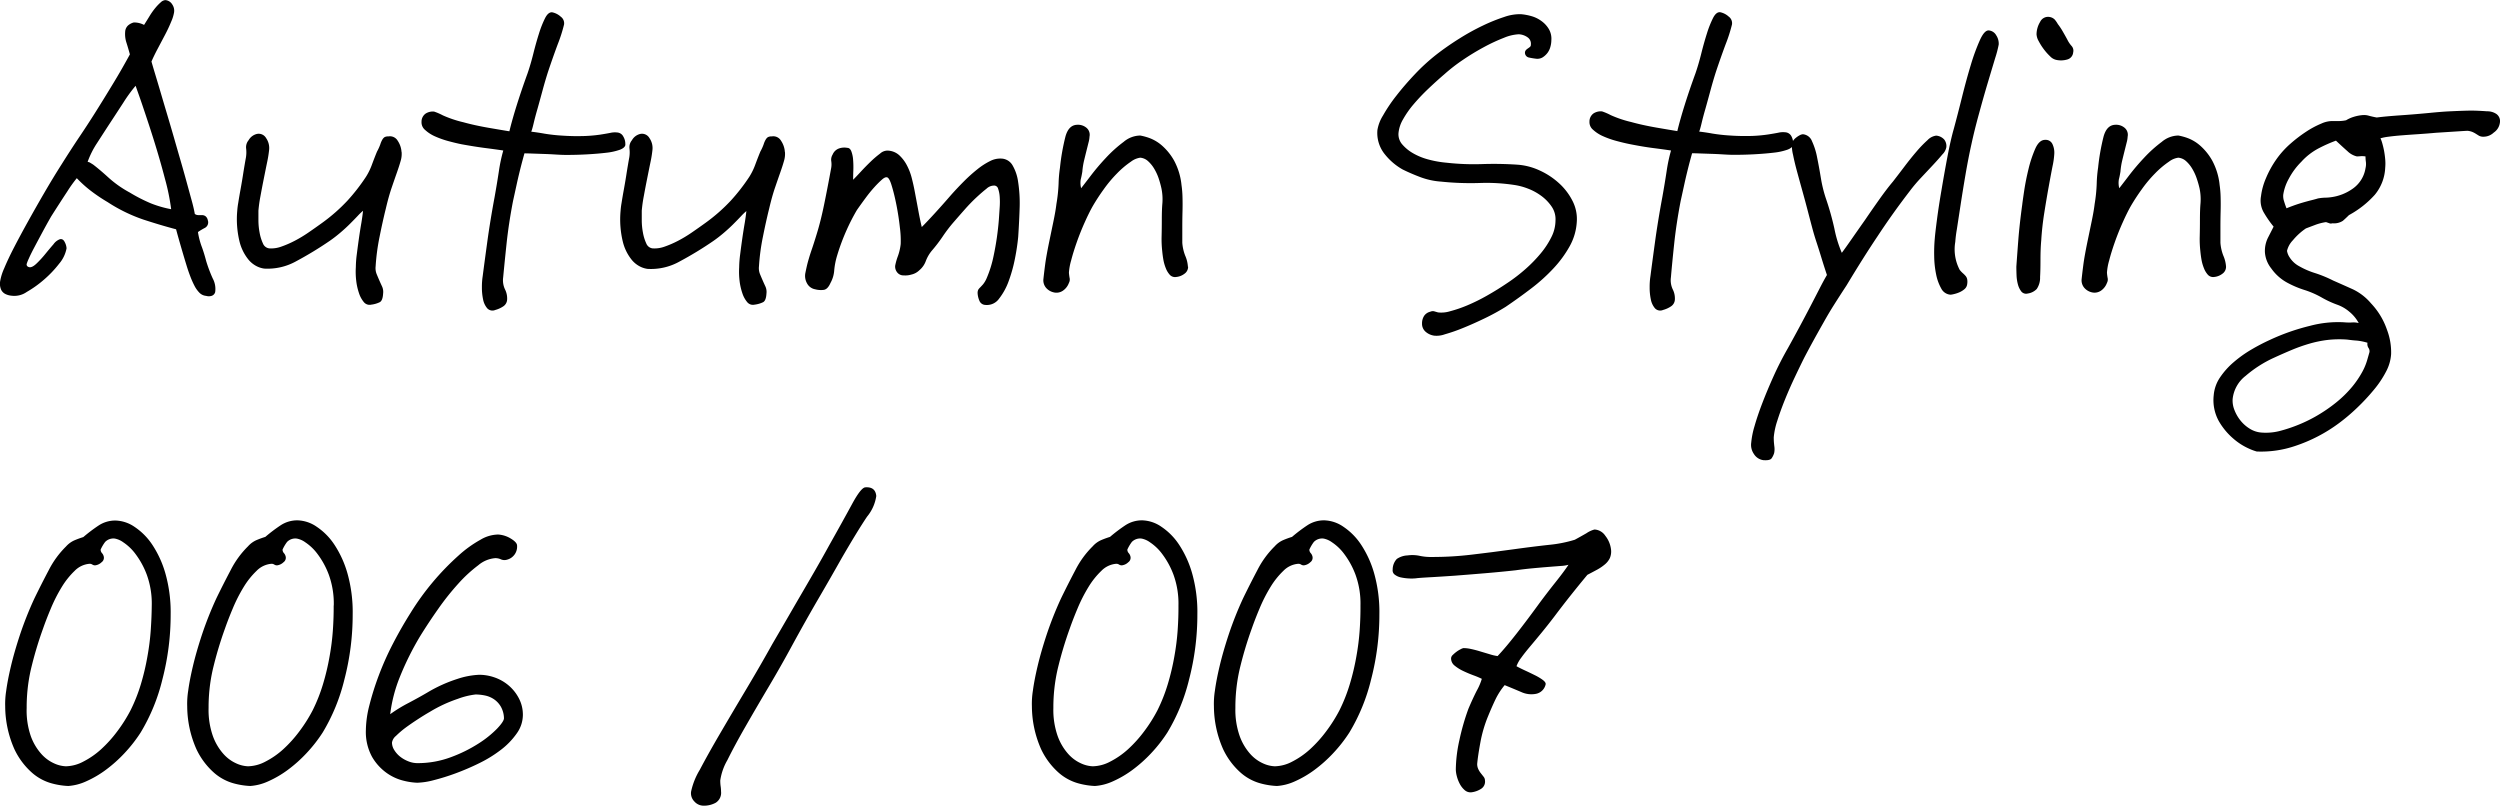 <svg xmlns="http://www.w3.org/2000/svg" width="101.529" height="32.72" viewBox="0 0 101.529 32.72">
  <path id="パス_344" data-name="パス 344" d="M8.688.1a.217.217,0,0,1-.136.152A.379.379,0,0,1,8.32.256.434.434,0,0,1,8.048.128a1.141,1.141,0,0,1-.2-.28A3.587,3.587,0,0,1,7.68-.528Q7.6-.736,7.536-.944q-.128-.416-.248-.832T7.1-2.448q-.608-.16-1.32-.392A6.46,6.46,0,0,1,4.32-3.552a6.819,6.819,0,0,1-.7-.472,4.951,4.951,0,0,1-.552-.5,5.255,5.255,0,0,0-.384.536q-.3.456-.656,1.016-.192.336-.368.664t-.32.6q-.144.272-.224.456a1.592,1.592,0,0,0-.08.2.1.1,0,0,0,.032.112.156.156,0,0,0,.08.032q.112.016.288-.152a4.182,4.182,0,0,0,.352-.384q.176-.216.336-.4a.549.549,0,0,1,.256-.2q.128-.032.2.12a.617.617,0,0,1,.072.248,1.335,1.335,0,0,1-.3.624,4.415,4.415,0,0,1-.616.648,4.416,4.416,0,0,1-.7.5A.876.876,0,0,1,.528.256,1.077,1.077,0,0,1,.352.24.678.678,0,0,1,.16.176.385.385,0,0,1,0,.016.605.605,0,0,1-.048-.32,2.136,2.136,0,0,1,.12-.864q.152-.368.4-.848t.568-1.056q.32-.576.664-1.168t.7-1.152q.352-.56.672-1.04.368-.544.7-1.072t.608-.984q.28-.456.48-.808t.312-.56q-.08-.288-.144-.488a1.118,1.118,0,0,1-.048-.424.374.374,0,0,1,.12-.264.569.569,0,0,1,.232-.12.879.879,0,0,1,.416.1q.112-.176.224-.36a2.724,2.724,0,0,1,.232-.328,1.89,1.89,0,0,1,.224-.232.3.3,0,0,1,.184-.088.361.361,0,0,1,.28.176.45.45,0,0,1,.072.336,1.6,1.6,0,0,1-.12.376q-.1.248-.248.528t-.3.568q-.152.288-.248.512.064.224.168.568t.224.752q.12.408.256.864t.264.9q.128.448.256.888t.24.848l.208.76q.1.352.144.608A.234.234,0,0,0,8-3.024h.152a.252.252,0,0,1,.136.04.265.265,0,0,1,.1.168.253.253,0,0,1-.12.312,2.416,2.416,0,0,0-.28.168,3.052,3.052,0,0,0,.144.568q.1.264.192.616a5.811,5.811,0,0,0,.264.7A.893.893,0,0,1,8.688.1ZM6.9-3.264A8.731,8.731,0,0,0,6.648-4.5q-.2-.768-.456-1.584-.1-.32-.208-.648t-.208-.624q-.1-.3-.184-.536t-.136-.384a6.124,6.124,0,0,0-.5.688q-.28.432-.648.992l-.424.656a3.535,3.535,0,0,0-.376.752.522.522,0,0,1,.08.024q.016.008.144.088.272.208.632.536a4.418,4.418,0,0,0,.856.6A6.509,6.509,0,0,0,6.08-3.5,4.461,4.461,0,0,0,6.9-3.264Zm9.36-2.32a.981.981,0,0,1-.04.36q-.056.2-.152.472t-.216.624q-.12.352-.232.832-.128.512-.256,1.152a8.662,8.662,0,0,0-.16,1.2.655.655,0,0,0,.04.312q.056.136.112.264t.112.248a.528.528,0,0,1,.04.28q-.016.288-.136.352a1.075,1.075,0,0,1-.344.1.3.3,0,0,1-.3-.1,1.087,1.087,0,0,1-.2-.368,2.4,2.4,0,0,1-.112-.5A3.093,3.093,0,0,1,14.4-.912a4.413,4.413,0,0,1,.04-.528q.04-.32.088-.656t.1-.632q.048-.3.064-.472a2.335,2.335,0,0,0-.216.208q-.136.144-.312.32t-.392.36q-.216.184-.424.328a14.468,14.468,0,0,1-1.368.832,2.378,2.378,0,0,1-1.3.3.952.952,0,0,1-.256-.072,1.051,1.051,0,0,1-.4-.312,1.882,1.882,0,0,1-.344-.7A3.844,3.844,0,0,1,9.584-3.2a2.977,2.977,0,0,1,.04-.32q.04-.256.1-.584t.112-.672q.056-.344.1-.584a1.293,1.293,0,0,0,.008-.376.443.443,0,0,1,.1-.328.529.529,0,0,1,.336-.256.347.347,0,0,1,.376.168.71.71,0,0,1,.12.5,4.724,4.724,0,0,1-.08.488q-.064.312-.136.672t-.136.712a5.578,5.578,0,0,0-.08.576v.392a2.731,2.731,0,0,0,.048.5,1.784,1.784,0,0,0,.136.44.316.316,0,0,0,.264.2,1.21,1.21,0,0,0,.48-.072,4.074,4.074,0,0,0,.536-.232,5.184,5.184,0,0,0,.56-.336q.28-.192.568-.4a7.009,7.009,0,0,0,1.024-.9,7.715,7.715,0,0,0,.752-.968,2.552,2.552,0,0,0,.248-.512q.12-.32.2-.512a1.907,1.907,0,0,0,.136-.3.89.89,0,0,1,.08-.184.31.31,0,0,1,.088-.1.3.3,0,0,1,.16-.032.362.362,0,0,1,.376.176A.918.918,0,0,1,16.256-5.584Zm9.088-.3q-.016.128-.232.208a2.456,2.456,0,0,1-.552.12q-.336.04-.76.064t-.856.024q-.176,0-.424-.016t-.5-.024l-.464-.016q-.216-.008-.312-.008-.032.112-.088.32t-.12.472q-.064.264-.128.56t-.128.584q-.176.912-.264,1.744T20.384-.5a.869.869,0,0,0,.072.488.823.823,0,0,1,.088.424.349.349,0,0,1-.16.272,1.089,1.089,0,0,1-.32.144A.289.289,0,0,1,19.736.76.78.78,0,0,1,19.568.4a2.33,2.33,0,0,1-.048-.488,2.815,2.815,0,0,1,.032-.456q.064-.5.184-1.376t.3-1.84q.1-.56.176-1.064a6.5,6.5,0,0,1,.176-.824q-.32-.048-.728-.1T18.7-5.9q-.24-.048-.536-.128a3.608,3.608,0,0,1-.544-.192,1.457,1.457,0,0,1-.408-.264.4.4,0,0,1-.144-.328.4.4,0,0,1,.168-.336.542.542,0,0,1,.344-.08,2.382,2.382,0,0,1,.352.152,4.553,4.553,0,0,0,.832.28q.464.128,1.016.224t.856.144q.112-.464.3-1.064t.432-1.272q.128-.368.24-.816t.232-.824a4.1,4.1,0,0,1,.248-.624q.128-.248.288-.232a.733.733,0,0,1,.344.176.331.331,0,0,1,.136.32,6.153,6.153,0,0,1-.256.8q-.208.56-.4,1.136-.112.352-.216.736t-.2.728q-.1.344-.16.6t-.1.352q.272.032.536.08a6.981,6.981,0,0,0,.728.08,8.964,8.964,0,0,0,.9.016,5.789,5.789,0,0,0,.632-.056q.256-.04.416-.072a.822.822,0,0,1,.272-.016.3.3,0,0,1,.256.168A.577.577,0,0,1,25.344-5.888Zm6.48.3a.981.981,0,0,1-.04.36q-.056.2-.152.472t-.216.624q-.12.352-.232.832-.128.512-.256,1.152a8.662,8.662,0,0,0-.16,1.2.655.655,0,0,0,.04.312q.056.136.112.264t.112.248a.528.528,0,0,1,.04.28q-.016.288-.136.352a1.075,1.075,0,0,1-.344.1.3.3,0,0,1-.3-.1,1.087,1.087,0,0,1-.2-.368,2.4,2.4,0,0,1-.112-.5,3.093,3.093,0,0,1-.016-.544,4.413,4.413,0,0,1,.04-.528q.04-.32.088-.656t.1-.632q.048-.3.064-.472a2.335,2.335,0,0,0-.216.208q-.136.144-.312.32t-.392.36q-.216.184-.424.328a14.468,14.468,0,0,1-1.368.832,2.378,2.378,0,0,1-1.3.3.952.952,0,0,1-.256-.072,1.051,1.051,0,0,1-.4-.312,1.882,1.882,0,0,1-.344-.7A3.844,3.844,0,0,1,25.152-3.2a2.977,2.977,0,0,1,.04-.32q.04-.256.1-.584t.112-.672q.056-.344.1-.584a1.293,1.293,0,0,0,.008-.376.443.443,0,0,1,.1-.328.529.529,0,0,1,.336-.256.347.347,0,0,1,.376.168.71.71,0,0,1,.12.5,4.725,4.725,0,0,1-.08.488q-.064.312-.136.672t-.136.712a5.579,5.579,0,0,0-.08.576v.392a2.731,2.731,0,0,0,.048.5,1.784,1.784,0,0,0,.136.44.316.316,0,0,0,.264.2,1.21,1.21,0,0,0,.48-.072,4.074,4.074,0,0,0,.536-.232,5.184,5.184,0,0,0,.56-.336q.28-.192.568-.4a7.01,7.01,0,0,0,1.024-.9,7.715,7.715,0,0,0,.752-.968,2.552,2.552,0,0,0,.248-.512q.12-.32.2-.512a1.907,1.907,0,0,0,.136-.3.89.89,0,0,1,.08-.184.31.31,0,0,1,.088-.1.3.3,0,0,1,.16-.032.362.362,0,0,1,.376.176A.918.918,0,0,1,31.824-5.584ZM41.3-2.144a8.517,8.517,0,0,1-.128.864,5.894,5.894,0,0,1-.256.928,2.553,2.553,0,0,1-.392.72.605.605,0,0,1-.552.256.27.27,0,0,1-.24-.152.925.925,0,0,1-.08-.312.327.327,0,0,1,.024-.152.476.476,0,0,1,.072-.088q.048-.048.12-.128a1.035,1.035,0,0,0,.152-.256,4.623,4.623,0,0,0,.28-.9,11.333,11.333,0,0,0,.216-1.5l.032-.48a2.91,2.91,0,0,0,0-.432,1.209,1.209,0,0,0-.064-.32.167.167,0,0,0-.16-.128.453.453,0,0,0-.312.128q-.184.144-.416.36t-.472.488q-.24.272-.448.512a5.967,5.967,0,0,0-.44.576,5.967,5.967,0,0,1-.44.576,1.475,1.475,0,0,0-.248.424.876.876,0,0,1-.264.376.675.675,0,0,1-.328.176.823.823,0,0,1-.3.032A.32.32,0,0,1,36.384-.7a.373.373,0,0,1-.08-.272,2.358,2.358,0,0,1,.112-.392,2.117,2.117,0,0,0,.112-.488,4,4,0,0,0-.032-.656q-.048-.448-.136-.9T36.168-4.2q-.1-.344-.2-.36-.08-.016-.208.1a3.84,3.84,0,0,0-.3.3,5.529,5.529,0,0,0-.352.432q-.184.248-.36.5a8.173,8.173,0,0,0-.408.792,8.468,8.468,0,0,0-.392,1.048,2.984,2.984,0,0,0-.12.608,1.223,1.223,0,0,1-.152.512q-.112.256-.272.28a.9.9,0,0,1-.352-.024.465.465,0,0,1-.328-.24.621.621,0,0,1-.072-.4q.032-.16.064-.3t.08-.3q.048-.168.128-.4t.192-.6q.16-.512.3-1.192T33.7-4.912a.846.846,0,0,0,.008-.3.4.4,0,0,1,.056-.272.441.441,0,0,1,.24-.24.646.646,0,0,1,.352-.032q.112,0,.168.144a1.24,1.24,0,0,1,.072.352,3.725,3.725,0,0,1,.008.424q-.008.216-.008.376.128-.128.32-.336t.392-.4a3.957,3.957,0,0,1,.384-.328.447.447,0,0,1,.3-.12.737.737,0,0,1,.472.184,1.505,1.505,0,0,1,.312.408,2.337,2.337,0,0,1,.2.52q.072.28.12.536.064.336.144.768t.144.688q.224-.224.552-.584t.632-.712q.256-.288.528-.56a6.407,6.407,0,0,1,.544-.488,2.834,2.834,0,0,1,.52-.336.9.9,0,0,1,.456-.1.544.544,0,0,1,.448.264,1.808,1.808,0,0,1,.232.68,5.658,5.658,0,0,1,.064,1Q41.344-2.816,41.3-2.144Zm6.9,1.216a.343.343,0,0,1-.152.288.644.644,0,0,1-.328.128A.289.289,0,0,1,47.456-.6a.85.85,0,0,1-.16-.264,1.715,1.715,0,0,1-.1-.344q-.032-.184-.048-.36a4.492,4.492,0,0,1-.024-.608q.008-.32.008-.656,0-.416.024-.68a2.179,2.179,0,0,0-.04-.6A4.067,4.067,0,0,0,47-4.528a2.026,2.026,0,0,0-.184-.392,1.308,1.308,0,0,0-.248-.3.534.534,0,0,0-.312-.136.809.809,0,0,0-.376.16,3.619,3.619,0,0,0-.568.48,5.141,5.141,0,0,0-.536.64,8.168,8.168,0,0,0-.456.7q-.144.256-.32.648t-.32.8q-.144.408-.232.752a2.3,2.3,0,0,0-.088.488,1.878,1.878,0,0,0,.032.24.293.293,0,0,1-.032.176.654.654,0,0,1-.248.32.463.463,0,0,1-.376.064.576.576,0,0,1-.312-.192.472.472,0,0,1-.1-.352q.032-.3.072-.6t.152-.856l.184-.888q.088-.424.12-.7a6.324,6.324,0,0,0,.088-.824,5.222,5.222,0,0,1,.056-.648,8.728,8.728,0,0,1,.224-1.272q.128-.456.464-.472a.534.534,0,0,1,.376.112.368.368,0,0,1,.136.368,1.094,1.094,0,0,1-.04.24l-.088.352q-.048.192-.1.408a3.022,3.022,0,0,0-.064.424q-.032.192-.064.312a.855.855,0,0,0,.016.36q.112-.144.384-.5a9.184,9.184,0,0,1,.624-.736A5.337,5.337,0,0,1,45.584-6a1.068,1.068,0,0,1,.672-.256,2.328,2.328,0,0,1,.368.1,1.642,1.642,0,0,1,.52.312,2.321,2.321,0,0,1,.488.608,2.655,2.655,0,0,1,.3.992,4.006,4.006,0,0,1,.04.488q.008.28,0,.592t-.008.632V-1.9a1.79,1.79,0,0,0,.12.528A1.317,1.317,0,0,1,48.192-.928ZM63.984-2.736a2.3,2.3,0,0,1-.288.976,4.543,4.543,0,0,1-.648.888,7.127,7.127,0,0,1-.9.816q-.512.392-1.056.76a8.907,8.907,0,0,1-.848.464q-.464.224-.88.392a6.864,6.864,0,0,1-.736.256.975.975,0,0,1-.432.056.67.67,0,0,1-.352-.16.428.428,0,0,1-.144-.336.562.562,0,0,1,.08-.3A.415.415,0,0,1,58.032.9.268.268,0,0,1,58.184.88l.168.048A1.21,1.21,0,0,0,58.84.88a5.181,5.181,0,0,0,.7-.24,7.528,7.528,0,0,0,.808-.4q.424-.24.824-.512a6.764,6.764,0,0,0,.728-.56,5.707,5.707,0,0,0,.616-.632,3.378,3.378,0,0,0,.44-.672A1.511,1.511,0,0,0,63.12-2.8a.909.909,0,0,0-.16-.576,1.782,1.782,0,0,0-.432-.44,2.272,2.272,0,0,0-.536-.288A2.552,2.552,0,0,0,61.5-4.24a7.53,7.53,0,0,0-1.464-.088,11.639,11.639,0,0,1-1.56-.056,2.969,2.969,0,0,1-.848-.184q-.4-.152-.72-.312a2.468,2.468,0,0,1-.72-.616,1.371,1.371,0,0,1-.3-.984,1.6,1.6,0,0,1,.224-.584,6.32,6.32,0,0,1,.544-.808q.336-.432.752-.872a7.95,7.95,0,0,1,.864-.792q.432-.336.928-.648a9.367,9.367,0,0,1,.968-.536,7.11,7.11,0,0,1,.872-.352,1.91,1.91,0,0,1,.672-.112,2.183,2.183,0,0,1,.432.08,1.265,1.265,0,0,1,.408.2,1.084,1.084,0,0,1,.3.328.774.774,0,0,1,.1.448,1.018,1.018,0,0,1-.04.272.716.716,0,0,1-.12.248.756.756,0,0,1-.192.176.413.413,0,0,1-.272.056,2.7,2.7,0,0,1-.288-.048.2.2,0,0,1-.16-.192.161.161,0,0,1,.032-.1.35.35,0,0,1,.08-.072q.048-.032.088-.064a.116.116,0,0,0,.04-.1.31.31,0,0,0-.128-.288.662.662,0,0,0-.368-.128,1.8,1.8,0,0,0-.6.144,7.061,7.061,0,0,0-.808.376,9.647,9.647,0,0,0-.856.52,6.948,6.948,0,0,0-.744.576q-.336.288-.664.6a7.967,7.967,0,0,0-.592.624,3.827,3.827,0,0,0-.432.616,1.35,1.35,0,0,0-.184.56.625.625,0,0,0,.152.456,1.677,1.677,0,0,0,.44.36,2.524,2.524,0,0,0,.632.256,4.249,4.249,0,0,0,.728.128,10,10,0,0,0,1.44.056q.72-.024,1.44.024a2.573,2.573,0,0,1,.912.24,3.021,3.021,0,0,1,.792.528,2.479,2.479,0,0,1,.544.728A1.609,1.609,0,0,1,63.984-2.736Zm8.784-3.152q-.016.128-.232.208a2.456,2.456,0,0,1-.552.12q-.336.04-.76.064t-.856.024q-.176,0-.424-.016t-.5-.024l-.464-.016q-.216-.008-.312-.008-.032.112-.088.32t-.12.472q-.064.264-.128.56t-.128.584q-.176.912-.264,1.744T67.808-.5a.869.869,0,0,0,.072.488.823.823,0,0,1,.088.424.349.349,0,0,1-.16.272,1.089,1.089,0,0,1-.32.144A.289.289,0,0,1,67.16.76.78.78,0,0,1,66.992.4a2.329,2.329,0,0,1-.048-.488,2.814,2.814,0,0,1,.032-.456q.064-.5.184-1.376t.3-1.84q.1-.56.176-1.064a6.5,6.5,0,0,1,.176-.824q-.32-.048-.728-.1t-.952-.16q-.24-.048-.536-.128a3.608,3.608,0,0,1-.544-.192,1.457,1.457,0,0,1-.408-.264.4.4,0,0,1-.144-.328.4.4,0,0,1,.168-.336.542.542,0,0,1,.344-.08,2.382,2.382,0,0,1,.352.152,4.553,4.553,0,0,0,.832.28q.464.128,1.016.224t.856.144q.112-.464.3-1.064T68.8-8.768q.128-.368.24-.816t.232-.824a4.1,4.1,0,0,1,.248-.624q.128-.248.288-.232a.733.733,0,0,1,.344.176.331.331,0,0,1,.136.32,6.153,6.153,0,0,1-.256.8q-.208.56-.4,1.136-.112.352-.216.736t-.2.728q-.1.344-.16.6t-.1.352q.272.032.536.08a6.981,6.981,0,0,0,.728.08,8.964,8.964,0,0,0,.9.016A5.789,5.789,0,0,0,71.76-6.3q.256-.04.416-.072a.822.822,0,0,1,.272-.016.3.3,0,0,1,.256.168A.577.577,0,0,1,72.768-5.888Zm6.224.112a.56.56,0,0,1-.16.288q-.16.192-.384.432l-.48.512a6.231,6.231,0,0,0-.448.528q-.384.5-.7.944t-.616.9q-.3.448-.608.936T74.944-.176q-.272.416-.5.776t-.424.712q-.2.352-.392.7t-.4.744q-.176.352-.392.808t-.4.912q-.184.456-.312.864A2.95,2.95,0,0,0,71.984,6q0,.128.008.216t.016.152A.8.8,0,0,1,72,6.64a.738.738,0,0,1-.1.208q-.064.1-.336.08a.531.531,0,0,1-.384-.248.646.646,0,0,1-.112-.456,3.43,3.43,0,0,1,.136-.68q.12-.424.32-.944t.456-1.088q.256-.568.576-1.128.24-.432.472-.864t.44-.832q.208-.4.376-.728t.3-.552q-.128-.384-.224-.7T73.728-1.9q-.1-.3-.184-.616t-.184-.7q-.1-.384-.216-.8T72.928-4.8q-.1-.368-.16-.672a1.576,1.576,0,0,1-.048-.448.233.233,0,0,1,.048-.12.544.544,0,0,1,.12-.128.91.91,0,0,1,.152-.1.31.31,0,0,1,.128-.04.435.435,0,0,1,.368.28,2.8,2.8,0,0,1,.208.656q.08.392.152.832a5.32,5.32,0,0,0,.2.824,11.2,11.2,0,0,1,.352,1.248,4.827,4.827,0,0,0,.3.976q.144-.192.4-.56T75.7-2.84q.288-.424.584-.84t.536-.7q.224-.288.472-.616t.488-.608a4.746,4.746,0,0,1,.448-.464.59.59,0,0,1,.352-.184.493.493,0,0,1,.328.16A.431.431,0,0,1,78.992-5.776ZM81.12-9.952a4.473,4.473,0,0,1-.144.552q-.128.424-.3,1t-.352,1.24q-.184.664-.312,1.256-.128.576-.24,1.232t-.2,1.232q-.088.576-.152.992a5.038,5.038,0,0,0-.064.512A1.786,1.786,0,0,0,79.536-.8a1.059,1.059,0,0,0,.128.136,1.11,1.11,0,0,1,.112.112.293.293,0,0,1,.064.136.576.576,0,0,1,0,.192.311.311,0,0,1-.112.208.841.841,0,0,1-.208.128A1.282,1.282,0,0,1,79.3.184a.8.8,0,0,1-.136.024.456.456,0,0,1-.376-.248,1.913,1.913,0,0,1-.208-.568,3.888,3.888,0,0,1-.08-.736,6.44,6.44,0,0,1,.024-.736q.016-.208.088-.76T78.8-4.064q.112-.672.24-1.344t.256-1.12q.16-.592.336-1.3t.36-1.312a8.165,8.165,0,0,1,.368-1q.184-.4.36-.384a.382.382,0,0,1,.3.2A.613.613,0,0,1,81.12-9.952Zm3.024.32a.325.325,0,0,1-.24.288.9.9,0,0,1-.448.016.487.487,0,0,1-.248-.144,2.239,2.239,0,0,1-.256-.288,2.412,2.412,0,0,1-.208-.328.638.638,0,0,1-.088-.28.993.993,0,0,1,.144-.5.357.357,0,0,1,.4-.2.369.369,0,0,1,.192.1,1.1,1.1,0,0,1,.128.184,2.621,2.621,0,0,1,.2.3q.088.152.184.328a1.136,1.136,0,0,0,.176.264A.285.285,0,0,1,84.144-9.632ZM83.376-5.5a3.211,3.211,0,0,1-.072.5q-.072.368-.16.856T82.968-3.1q-.088.56-.12,1.088-.032.352-.032.8t-.016.7a.807.807,0,0,1-.136.488A.627.627,0,0,1,82.3.16.252.252,0,0,1,82.04.08.8.8,0,0,1,81.9-.208a1.681,1.681,0,0,1-.056-.376q-.008-.2-.008-.344.032-.464.08-1.088t.16-1.44q.016-.144.08-.568t.176-.88a4.874,4.874,0,0,1,.272-.816q.16-.36.4-.36a.3.3,0,0,1,.3.176A.813.813,0,0,1,83.376-5.5ZM90.352-.928A.343.343,0,0,1,90.2-.64a.644.644,0,0,1-.328.128A.289.289,0,0,1,89.616-.6a.85.85,0,0,1-.16-.264,1.716,1.716,0,0,1-.1-.344q-.032-.184-.048-.36a4.492,4.492,0,0,1-.024-.608q.008-.32.008-.656,0-.416.024-.68a2.179,2.179,0,0,0-.04-.6,4.069,4.069,0,0,0-.12-.416,2.026,2.026,0,0,0-.184-.392,1.308,1.308,0,0,0-.248-.3.534.534,0,0,0-.312-.136.809.809,0,0,0-.376.16,3.619,3.619,0,0,0-.568.48,5.142,5.142,0,0,0-.536.64,8.166,8.166,0,0,0-.456.7q-.144.256-.32.648t-.32.8q-.144.408-.232.752a2.3,2.3,0,0,0-.088.488,1.878,1.878,0,0,0,.032.24.293.293,0,0,1-.032.176.654.654,0,0,1-.248.32A.463.463,0,0,1,84.9.112a.576.576,0,0,1-.312-.192.472.472,0,0,1-.1-.352q.032-.3.072-.6t.152-.856l.184-.888q.088-.424.12-.7A6.323,6.323,0,0,0,85.1-4.3a5.223,5.223,0,0,1,.056-.648,8.728,8.728,0,0,1,.224-1.272q.128-.456.464-.472a.534.534,0,0,1,.376.112.368.368,0,0,1,.136.368,1.094,1.094,0,0,1-.04.24l-.088.352q-.048.192-.1.408a3.022,3.022,0,0,0-.064.424q-.032.192-.064.312a.855.855,0,0,0,.016.36q.112-.144.384-.5a9.184,9.184,0,0,1,.624-.736A5.338,5.338,0,0,1,87.744-6a1.068,1.068,0,0,1,.672-.256,2.328,2.328,0,0,1,.368.1,1.642,1.642,0,0,1,.52.312,2.321,2.321,0,0,1,.488.608,2.655,2.655,0,0,1,.3.992,4,4,0,0,1,.04.488q.008.28,0,.592t-.008.632V-1.9a1.79,1.79,0,0,0,.12.528A1.317,1.317,0,0,1,90.352-.928Zm11.12-5.84a.57.57,0,0,1-.248.392.6.6,0,0,1-.408.168.368.368,0,0,1-.192-.04l-.128-.08a1.1,1.1,0,0,0-.136-.072.731.731,0,0,0-.2-.048q-.032,0-.408.024l-.872.056q-.352.032-.712.056t-.672.048q-.312.024-.544.056a2.062,2.062,0,0,0-.328.064,1.305,1.305,0,0,1,.072.2q.04.136.072.3a3.5,3.5,0,0,1,.048.352,1.851,1.851,0,0,1,0,.344,1.845,1.845,0,0,1-.424,1.1,3.922,3.922,0,0,1-1.048.824q-.128.128-.248.232a.657.657,0,0,1-.424.1.223.223,0,0,1-.1.008q-.016-.008-.16-.056a2.138,2.138,0,0,0-.456.12l-.36.136a2.529,2.529,0,0,0-.528.48.937.937,0,0,0-.24.432.675.675,0,0,0,.112.272,1.038,1.038,0,0,0,.384.352,3.2,3.2,0,0,0,.648.28,5.077,5.077,0,0,1,.728.3q.4.176.792.352A2.214,2.214,0,0,1,96.24.56a2.937,2.937,0,0,1,.648,1.072,2.565,2.565,0,0,1,.168.992,1.758,1.758,0,0,1-.208.712,4.1,4.1,0,0,1-.5.744,8.409,8.409,0,0,1-.672.72,7.63,7.63,0,0,1-.736.624,6.3,6.3,0,0,1-1.784.928,4.288,4.288,0,0,1-1.56.224,2.161,2.161,0,0,1-.32-.12,2.52,2.52,0,0,1-.624-.4,2.718,2.718,0,0,1-.592-.712,1.763,1.763,0,0,1-.208-1.056,1.507,1.507,0,0,1,.256-.72,3.058,3.058,0,0,1,.56-.624,4.89,4.89,0,0,1,.72-.512,8.212,8.212,0,0,1,.736-.384,8.738,8.738,0,0,1,1.64-.576,4.431,4.431,0,0,1,1.368-.144,2.393,2.393,0,0,0,.336.008.846.846,0,0,1,.272.024A1.516,1.516,0,0,0,95.36.9a1.549,1.549,0,0,0-.5-.288,4.023,4.023,0,0,1-.592-.272,3.662,3.662,0,0,0-.72-.32,3.97,3.97,0,0,1-.688-.288,1.9,1.9,0,0,1-.672-.592,1.181,1.181,0,0,1-.256-.64,1.2,1.2,0,0,1,.128-.616q.144-.28.224-.44a4.325,4.325,0,0,1-.376-.536.976.976,0,0,1-.136-.7,2.639,2.639,0,0,1,.2-.728,4.014,4.014,0,0,1,.44-.792,3.589,3.589,0,0,1,.56-.616,5.66,5.66,0,0,1,.64-.488,3.669,3.669,0,0,1,.616-.328,1.081,1.081,0,0,1,.472-.1h.248a1.452,1.452,0,0,0,.28-.032,1.338,1.338,0,0,1,.3-.136,1.652,1.652,0,0,1,.352-.072.691.691,0,0,1,.272.024q.144.04.32.072.368-.048.952-.088t1.208-.1q.48-.048.824-.064t.608-.024q.264-.008.472,0t.416.024a.653.653,0,0,1,.384.112A.358.358,0,0,1,101.472-6.768Zm-5.456,1.84a.719.719,0,0,0,.016-.256,1.581,1.581,0,0,1-.016-.224.968.968,0,0,0-.208-.008q-.08.008-.144.008a.813.813,0,0,1-.376-.208q-.2-.176-.472-.432a5.863,5.863,0,0,0-.68.3,2.535,2.535,0,0,0-.728.56A2.815,2.815,0,0,0,92.9-4.5a1.921,1.921,0,0,0-.224.64.648.648,0,0,0,.032.272q.048.16.1.288.112-.048.288-.112t.368-.12q.192-.056.368-.1T94.08-3.7a1.925,1.925,0,0,1,.288-.032,1.835,1.835,0,0,0,.224-.016,1.953,1.953,0,0,0,.92-.36A1.253,1.253,0,0,0,96.016-4.928Zm.16,7.472a.23.23,0,0,0-.04-.176.29.29,0,0,1-.04-.208,2.258,2.258,0,0,0-.432-.088q-.144-.008-.384-.04a4.176,4.176,0,0,0-.824.016,4.638,4.638,0,0,0-.728.152,6.767,6.767,0,0,0-.7.248q-.344.144-.728.32a4.838,4.838,0,0,0-1.152.736,1.367,1.367,0,0,0-.528.944,1.017,1.017,0,0,0,.072.44,1.593,1.593,0,0,0,.248.432,1.453,1.453,0,0,0,.384.336,1.037,1.037,0,0,0,.48.152,2.258,2.258,0,0,0,.784-.08,6.049,6.049,0,0,0,.824-.288,5.8,5.8,0,0,0,.768-.4,6.055,6.055,0,0,0,.616-.432,4.605,4.605,0,0,0,.688-.672,3.86,3.86,0,0,0,.4-.592,2.376,2.376,0,0,0,.2-.48Q96.144,2.656,96.176,2.544ZM6.88,13.184a10.447,10.447,0,0,1-.336,2.648,7.666,7.666,0,0,1-.88,2.152,5.836,5.836,0,0,1-.656.84,5.569,5.569,0,0,1-.76.68,4.194,4.194,0,0,1-.792.464,2.094,2.094,0,0,1-.736.192,3,3,0,0,1-.648-.1,2.029,2.029,0,0,1-.816-.432,2.952,2.952,0,0,1-.728-.976A4.338,4.338,0,0,1,.16,16.928,3.348,3.348,0,0,1,.2,16.3q.056-.424.192-1t.368-1.28a14.254,14.254,0,0,1,.584-1.472q.272-.56.584-1.152a3.716,3.716,0,0,1,.7-.96.993.993,0,0,1,.352-.256,3.657,3.657,0,0,1,.352-.128,6.4,6.4,0,0,1,.624-.472,1.224,1.224,0,0,1,.688-.2,1.431,1.431,0,0,1,.768.256,2.587,2.587,0,0,1,.728.736,4.184,4.184,0,0,1,.536,1.192A5.8,5.8,0,0,1,6.88,13.184Zm-.768-.352a3.439,3.439,0,0,0-.2-1.248,3.335,3.335,0,0,0-.456-.84,1.985,1.985,0,0,0-.5-.48.858.858,0,0,0-.344-.152.47.47,0,0,0-.392.136,1.6,1.6,0,0,0-.184.312.213.213,0,0,0,.056.144.307.307,0,0,1,.072.144.22.22,0,0,1-.088.224.456.456,0,0,1-.264.128.2.2,0,0,1-.112-.032.2.2,0,0,0-.112-.032.951.951,0,0,0-.608.288,3.215,3.215,0,0,0-.528.664,6.312,6.312,0,0,0-.432.848q-.192.456-.32.824a15.145,15.145,0,0,0-.5,1.68,6.957,6.957,0,0,0-.168,1.552A3.2,3.2,0,0,0,1.2,18.136a2.212,2.212,0,0,0,.432.728,1.547,1.547,0,0,0,.528.384,1.261,1.261,0,0,0,.464.112,1.57,1.57,0,0,0,.712-.192,3.323,3.323,0,0,0,.72-.5,5.149,5.149,0,0,0,.656-.728,6.076,6.076,0,0,0,.536-.848,6.691,6.691,0,0,0,.424-1.072A9.583,9.583,0,0,0,5.936,14.9q.1-.552.136-1.08T6.112,12.832Zm8.16.352a10.447,10.447,0,0,1-.336,2.648,7.666,7.666,0,0,1-.88,2.152,5.836,5.836,0,0,1-.656.84,5.569,5.569,0,0,1-.76.68,4.194,4.194,0,0,1-.792.464,2.094,2.094,0,0,1-.736.192,3,3,0,0,1-.648-.1,2.029,2.029,0,0,1-.816-.432,2.952,2.952,0,0,1-.728-.976,4.338,4.338,0,0,1-.368-1.728,3.348,3.348,0,0,1,.04-.632q.056-.424.192-1t.368-1.28a14.254,14.254,0,0,1,.584-1.472q.272-.56.584-1.152a3.716,3.716,0,0,1,.7-.96.993.993,0,0,1,.352-.256,3.657,3.657,0,0,1,.352-.128,6.4,6.4,0,0,1,.624-.472,1.224,1.224,0,0,1,.688-.2,1.431,1.431,0,0,1,.768.256,2.586,2.586,0,0,1,.728.736,4.184,4.184,0,0,1,.536,1.192A5.8,5.8,0,0,1,14.272,13.184Zm-.768-.352a3.439,3.439,0,0,0-.2-1.248,3.335,3.335,0,0,0-.456-.84,1.985,1.985,0,0,0-.5-.48A.858.858,0,0,0,12,10.112a.47.47,0,0,0-.392.136,1.6,1.6,0,0,0-.184.312.213.213,0,0,0,.056.144.307.307,0,0,1,.072.144.22.22,0,0,1-.088.224.456.456,0,0,1-.264.128.2.2,0,0,1-.112-.032.2.2,0,0,0-.112-.032.951.951,0,0,0-.608.288,3.215,3.215,0,0,0-.528.664,6.312,6.312,0,0,0-.432.848q-.192.456-.32.824a15.145,15.145,0,0,0-.5,1.68,6.957,6.957,0,0,0-.168,1.552,3.2,3.2,0,0,0,.176,1.144,2.212,2.212,0,0,0,.432.728,1.547,1.547,0,0,0,.528.384,1.261,1.261,0,0,0,.464.112,1.57,1.57,0,0,0,.712-.192,3.323,3.323,0,0,0,.72-.5,5.149,5.149,0,0,0,.656-.728,6.076,6.076,0,0,0,.536-.848,6.691,6.691,0,0,0,.424-1.072,9.583,9.583,0,0,0,.264-1.112q.1-.552.136-1.08T13.5,12.832Zm7.68,4.448a1.3,1.3,0,0,1-.248.744,3,3,0,0,1-.64.664,5.111,5.111,0,0,1-.88.544,9.98,9.98,0,0,1-.968.416,8.867,8.867,0,0,1-.9.28,2.884,2.884,0,0,1-.656.1,2.648,2.648,0,0,1-.544-.08,1.989,1.989,0,0,1-.7-.32,2.084,2.084,0,0,1-.592-.656,2.107,2.107,0,0,1-.248-1.088,4.231,4.231,0,0,1,.144-1.008,11.245,11.245,0,0,1,.384-1.216,11.8,11.8,0,0,1,.576-1.288q.336-.648.72-1.256a10.6,10.6,0,0,1,1.936-2.312,4.752,4.752,0,0,1,.9-.648,1.431,1.431,0,0,1,.712-.208,1.108,1.108,0,0,1,.52.168q.248.152.248.28a.547.547,0,0,1-.416.576.356.356,0,0,1-.24-.016.534.534,0,0,0-.24-.048,1.219,1.219,0,0,0-.68.288,5.613,5.613,0,0,0-.808.744,10.415,10.415,0,0,0-.816,1.024q-.4.568-.736,1.112a11.637,11.637,0,0,0-.824,1.656,5.923,5.923,0,0,0-.392,1.512,5.906,5.906,0,0,1,.744-.456q.44-.232.792-.44a5.833,5.833,0,0,1,1.192-.536,3.226,3.226,0,0,1,.888-.168,1.9,1.9,0,0,1,.6.1,1.793,1.793,0,0,1,.568.312,1.729,1.729,0,0,1,.424.512A1.432,1.432,0,0,1,21.184,17.28Zm-.768.128a1.007,1.007,0,0,0-.128-.472.932.932,0,0,0-.28-.3,1.016,1.016,0,0,0-.368-.152,1.922,1.922,0,0,0-.376-.04,3.06,3.06,0,0,0-.72.176,5.635,5.635,0,0,0-1.136.528q-.224.128-.488.3t-.5.344a3.83,3.83,0,0,0-.392.336.437.437,0,0,0-.16.272.577.577,0,0,0,.1.312,1.027,1.027,0,0,0,.24.264,1.3,1.3,0,0,0,.328.184.984.984,0,0,0,.36.072,3.841,3.841,0,0,0,1.36-.24,5.766,5.766,0,0,0,1.12-.552,4.2,4.2,0,0,0,.76-.608Q20.416,17.536,20.416,17.408Zm15.12-9.024a1.7,1.7,0,0,1-.376.84q-.392.584-1.032,1.688-.432.768-.936,1.632t-1.08,1.92q-.432.8-.944,1.664t-.952,1.632q-.44.768-.728,1.352a2.289,2.289,0,0,0-.288.824,1.7,1.7,0,0,0,.016.24,1.477,1.477,0,0,1,.016.208.475.475,0,0,1-.216.456.988.988,0,0,1-.488.12.5.5,0,0,1-.384-.176.471.471,0,0,1-.128-.4,2.842,2.842,0,0,1,.352-.88q.336-.64.832-1.488t1.064-1.8q.568-.952,1.048-1.816.336-.576.632-1.088t.576-.992q.28-.48.552-.952t.544-.968q.576-1.024.936-1.688t.536-.68Q35.5,8,35.536,8.384Zm13.04,4.8a10.447,10.447,0,0,1-.336,2.648,7.666,7.666,0,0,1-.88,2.152,5.836,5.836,0,0,1-.656.84,5.569,5.569,0,0,1-.76.68,4.194,4.194,0,0,1-.792.464,2.094,2.094,0,0,1-.736.192,3,3,0,0,1-.648-.1,2.029,2.029,0,0,1-.816-.432,2.952,2.952,0,0,1-.728-.976,4.339,4.339,0,0,1-.368-1.728,3.348,3.348,0,0,1,.04-.632q.056-.424.192-1t.368-1.28a14.254,14.254,0,0,1,.584-1.472q.272-.56.584-1.152a3.716,3.716,0,0,1,.7-.96.993.993,0,0,1,.352-.256,3.656,3.656,0,0,1,.352-.128,6.4,6.4,0,0,1,.624-.472,1.224,1.224,0,0,1,.688-.2,1.431,1.431,0,0,1,.768.256,2.587,2.587,0,0,1,.728.736,4.184,4.184,0,0,1,.536,1.192A5.8,5.8,0,0,1,48.576,13.184Zm-.768-.352a3.439,3.439,0,0,0-.2-1.248,3.335,3.335,0,0,0-.456-.84,1.985,1.985,0,0,0-.5-.48.858.858,0,0,0-.344-.152.47.47,0,0,0-.392.136,1.6,1.6,0,0,0-.184.312.213.213,0,0,0,.056.144.307.307,0,0,1,.072.144.22.22,0,0,1-.088.224.456.456,0,0,1-.264.128.2.2,0,0,1-.112-.032.2.2,0,0,0-.112-.032.951.951,0,0,0-.608.288,3.215,3.215,0,0,0-.528.664,6.313,6.313,0,0,0-.432.848q-.192.456-.32.824a15.145,15.145,0,0,0-.5,1.68,6.957,6.957,0,0,0-.168,1.552,3.2,3.2,0,0,0,.176,1.144,2.212,2.212,0,0,0,.432.728,1.547,1.547,0,0,0,.528.384,1.261,1.261,0,0,0,.464.112,1.57,1.57,0,0,0,.712-.192,3.323,3.323,0,0,0,.72-.5,5.149,5.149,0,0,0,.656-.728,6.076,6.076,0,0,0,.536-.848,6.691,6.691,0,0,0,.424-1.072,9.583,9.583,0,0,0,.264-1.112q.1-.552.136-1.08T47.808,12.832Zm8.16.352a10.447,10.447,0,0,1-.336,2.648,7.666,7.666,0,0,1-.88,2.152,5.836,5.836,0,0,1-.656.84,5.569,5.569,0,0,1-.76.68,4.194,4.194,0,0,1-.792.464,2.094,2.094,0,0,1-.736.192,3,3,0,0,1-.648-.1,2.029,2.029,0,0,1-.816-.432,2.952,2.952,0,0,1-.728-.976,4.339,4.339,0,0,1-.368-1.728,3.348,3.348,0,0,1,.04-.632q.056-.424.192-1t.368-1.28a14.254,14.254,0,0,1,.584-1.472q.272-.56.584-1.152a3.716,3.716,0,0,1,.7-.96.993.993,0,0,1,.352-.256,3.656,3.656,0,0,1,.352-.128,6.4,6.4,0,0,1,.624-.472,1.224,1.224,0,0,1,.688-.2,1.431,1.431,0,0,1,.768.256,2.587,2.587,0,0,1,.728.736,4.184,4.184,0,0,1,.536,1.192A5.8,5.8,0,0,1,55.968,13.184Zm-.768-.352a3.439,3.439,0,0,0-.2-1.248,3.335,3.335,0,0,0-.456-.84,1.985,1.985,0,0,0-.5-.48.858.858,0,0,0-.344-.152.47.47,0,0,0-.392.136,1.6,1.6,0,0,0-.184.312.213.213,0,0,0,.056.144.307.307,0,0,1,.072.144.22.22,0,0,1-.088.224.456.456,0,0,1-.264.128.2.2,0,0,1-.112-.032.2.2,0,0,0-.112-.032.951.951,0,0,0-.608.288,3.215,3.215,0,0,0-.528.664,6.313,6.313,0,0,0-.432.848q-.192.456-.32.824a15.145,15.145,0,0,0-.5,1.68,6.957,6.957,0,0,0-.168,1.552,3.2,3.2,0,0,0,.176,1.144,2.212,2.212,0,0,0,.432.728,1.547,1.547,0,0,0,.528.384,1.261,1.261,0,0,0,.464.112,1.57,1.57,0,0,0,.712-.192,3.323,3.323,0,0,0,.72-.5,5.149,5.149,0,0,0,.656-.728,6.077,6.077,0,0,0,.536-.848,6.691,6.691,0,0,0,.424-1.072,9.583,9.583,0,0,0,.264-1.112q.1-.552.136-1.08T55.2,12.832ZM65.376,10.56a.683.683,0,0,1-.048.344.761.761,0,0,1-.192.248,1.872,1.872,0,0,1-.312.216q-.184.1-.408.216-.32.384-.664.816t-.68.88q-.256.336-.512.648t-.472.568q-.216.256-.36.456a1.36,1.36,0,0,0-.192.344q.144.08.352.176t.4.192a2.107,2.107,0,0,1,.32.192q.128.1.112.176a.5.5,0,0,1-.384.384.984.984,0,0,1-.608-.072q-.32-.136-.672-.28a2.865,2.865,0,0,0-.368.568q-.144.3-.3.68a5.251,5.251,0,0,0-.32,1.088q-.1.544-.128.864a.478.478,0,0,0,.04.2.8.8,0,0,0,.1.168l.12.152a.244.244,0,0,1,.056.152.344.344,0,0,1-.152.336.935.935,0,0,1-.392.144.356.356,0,0,1-.28-.088.871.871,0,0,1-.2-.256,1.4,1.4,0,0,1-.12-.312,1.153,1.153,0,0,1-.04-.272,5.738,5.738,0,0,1,.144-1.184,9.388,9.388,0,0,1,.368-1.28q.176-.416.344-.744a2.35,2.35,0,0,0,.2-.472,3.57,3.57,0,0,0-.344-.144q-.216-.08-.416-.176a1.65,1.65,0,0,1-.344-.216.371.371,0,0,1-.144-.3.2.2,0,0,1,.072-.136,1.341,1.341,0,0,1,.16-.136,1.2,1.2,0,0,1,.168-.1.312.312,0,0,1,.112-.04,1.51,1.51,0,0,1,.312.04q.184.04.376.1l.376.112a1.927,1.927,0,0,0,.312.072q.32-.336.776-.92t.92-1.224q.32-.432.664-.864t.52-.7a1.418,1.418,0,0,1-.312.048l-.512.04q-.3.024-.64.056t-.68.08q-.576.064-1.24.12t-1.24.1q-.576.04-1.008.064t-.544.04a1.744,1.744,0,0,1-.3.008,2.018,2.018,0,0,1-.32-.04.624.624,0,0,1-.256-.112.214.214,0,0,1-.088-.208.628.628,0,0,1,.168-.432.834.834,0,0,1,.44-.144,1.41,1.41,0,0,1,.48.016,2.148,2.148,0,0,0,.48.048q.448,0,.848-.024t.8-.072q.4-.048.816-.1l.9-.12q.72-.1,1.408-.176a5.224,5.224,0,0,0,1.056-.208q.208-.112.472-.264a1.083,1.083,0,0,1,.328-.152.563.563,0,0,1,.44.256A1.1,1.1,0,0,1,65.376,10.56Z" transform="translate(0.051 11.76)"/>
</svg>
